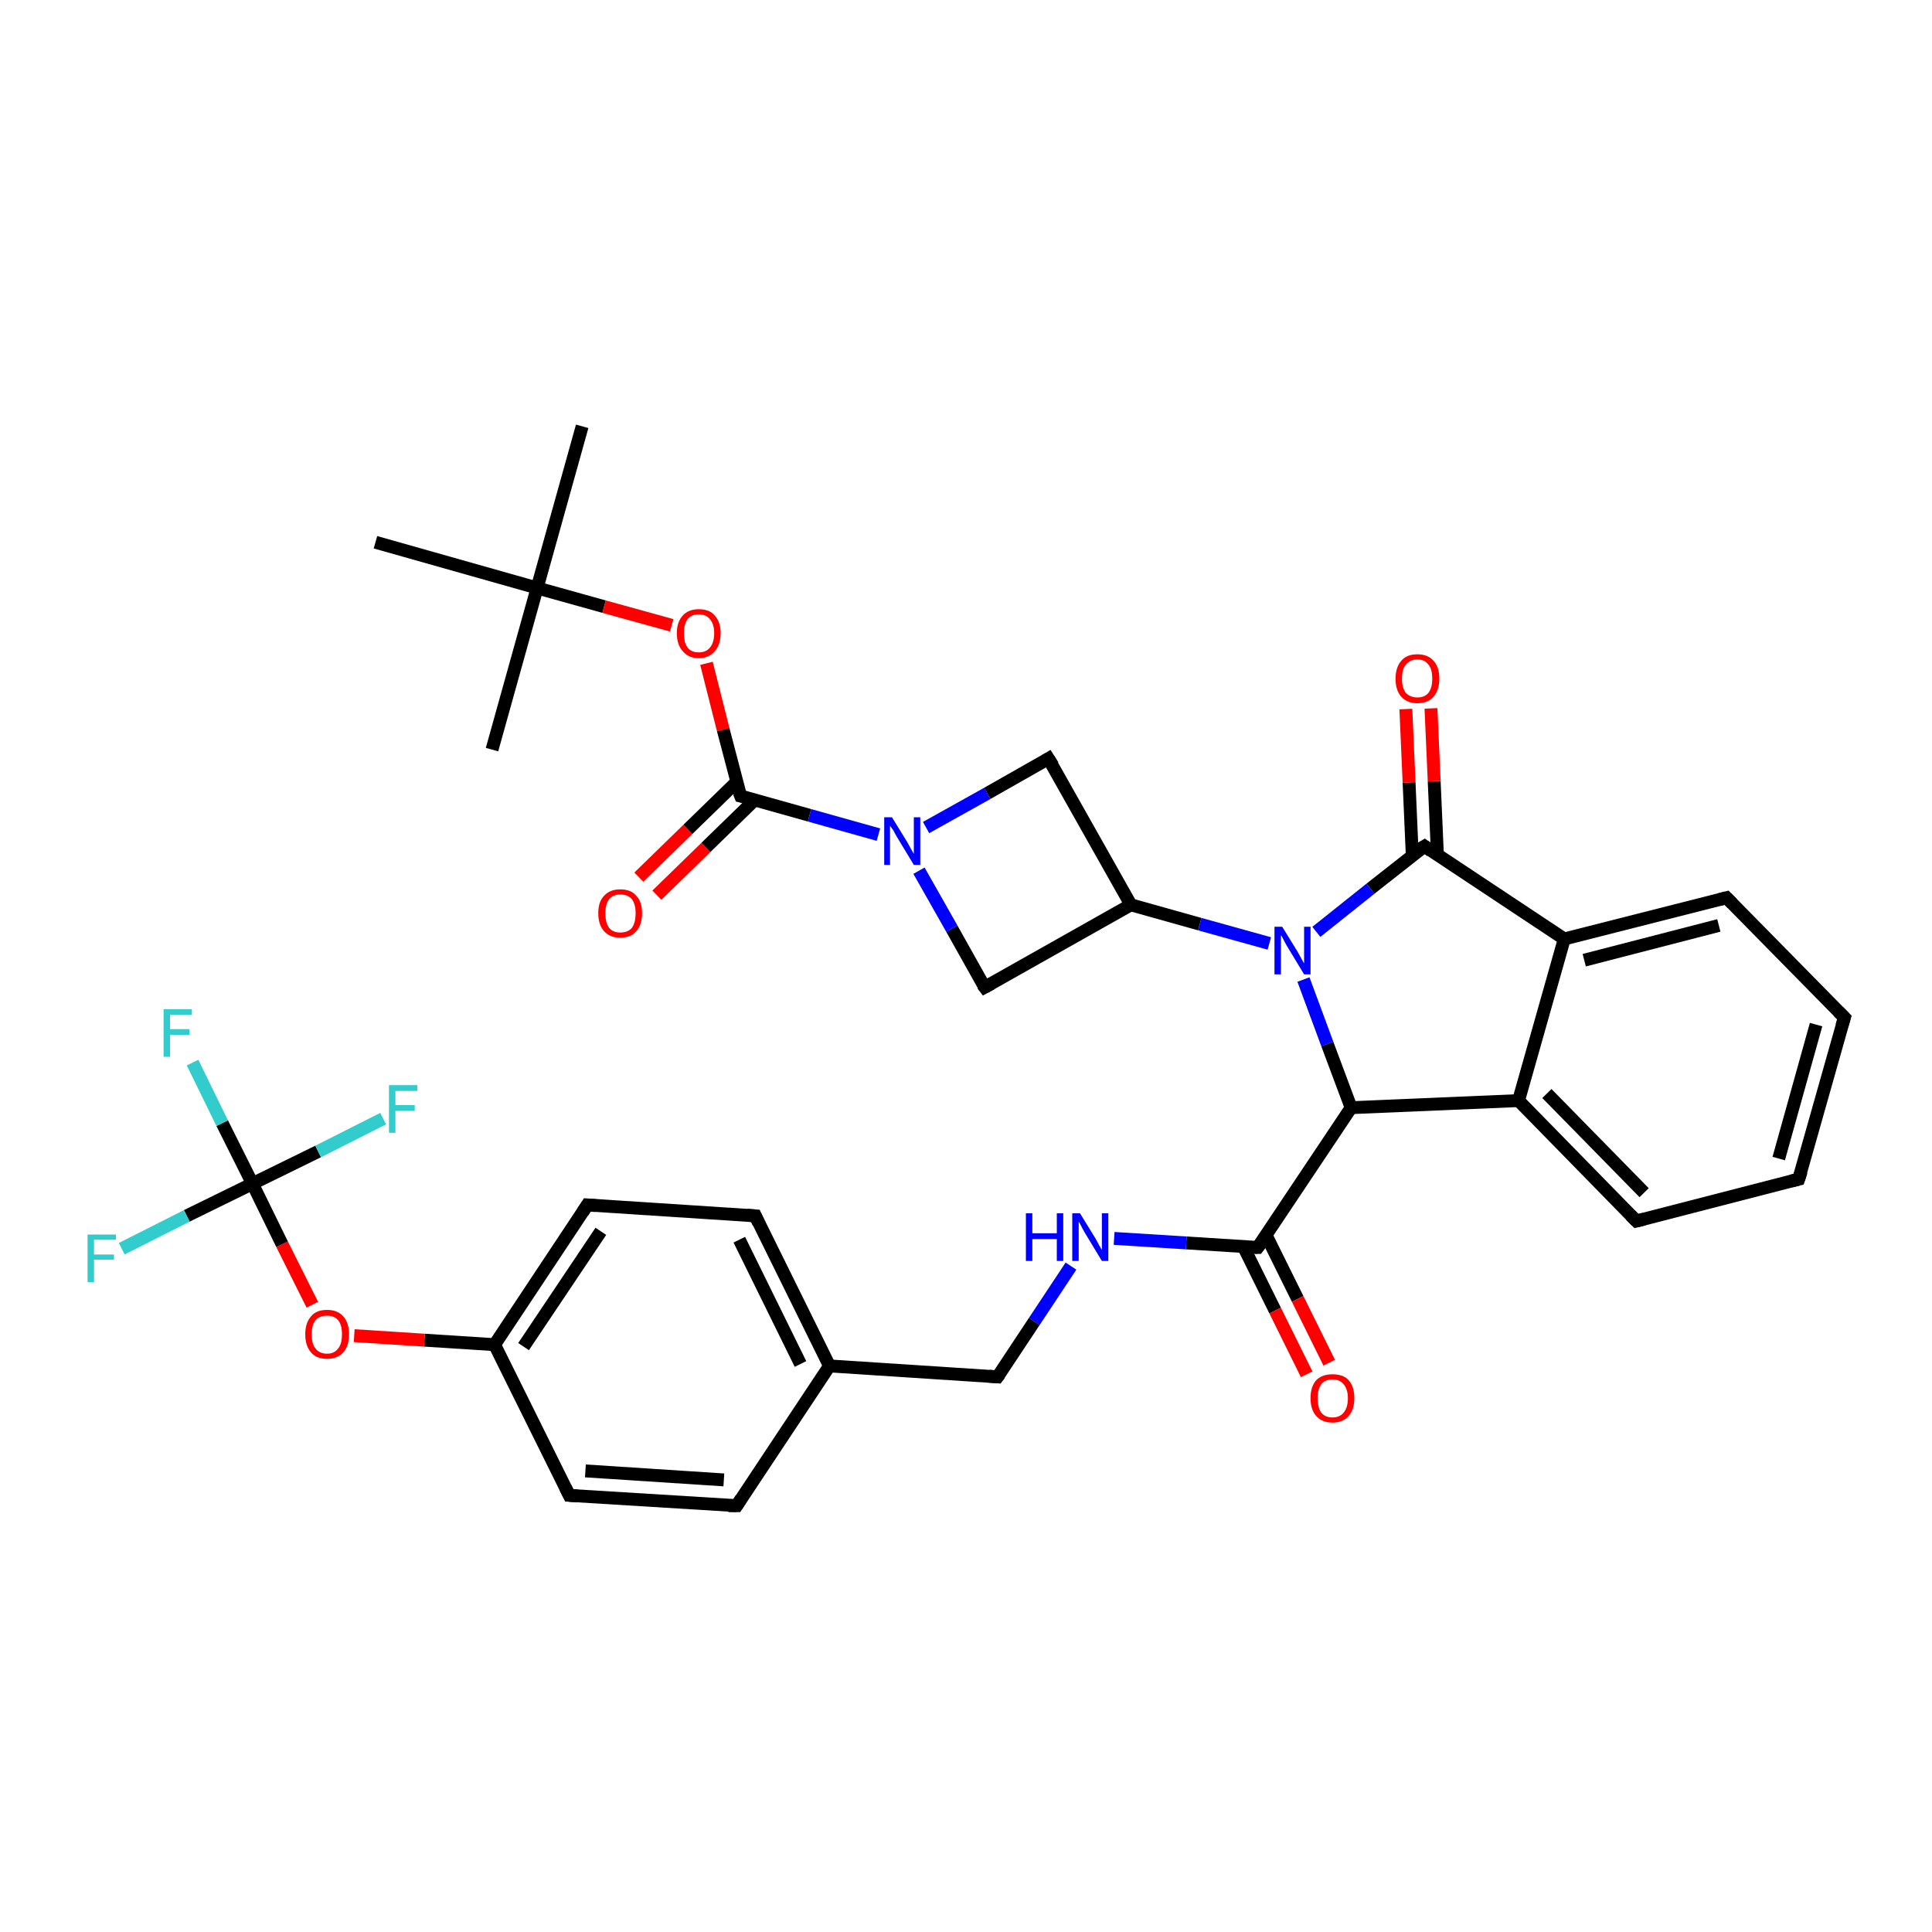<?xml version='1.0' encoding='iso-8859-1'?>
<svg version='1.1' baseProfile='full'
              xmlns='http://www.w3.org/2000/svg'
                      xmlns:rdkit='http://www.rdkit.org/xml'
                      xmlns:xlink='http://www.w3.org/1999/xlink'
                  xml:space='preserve'
width='300px' height='300px' viewBox='0 0 300 300'>
<!-- END OF HEADER -->
<rect style='opacity:1.0;fill:#FFFFFF;stroke:none' width='300.0' height='300.0' x='0.0' y='0.0'> </rect>
<path class='bond-0 atom-0 atom-1' d='M 90.4,66.2 L 83.4,91.3' style='fill:none;fill-rule:evenodd;stroke:#000000;stroke-width:2.0px;stroke-linecap:butt;stroke-linejoin:miter;stroke-opacity:1' />
<path class='bond-1 atom-1 atom-2' d='M 83.4,91.3 L 76.4,116.4' style='fill:none;fill-rule:evenodd;stroke:#000000;stroke-width:2.0px;stroke-linecap:butt;stroke-linejoin:miter;stroke-opacity:1' />
<path class='bond-2 atom-1 atom-3' d='M 83.4,91.3 L 58.3,84.2' style='fill:none;fill-rule:evenodd;stroke:#000000;stroke-width:2.0px;stroke-linecap:butt;stroke-linejoin:miter;stroke-opacity:1' />
<path class='bond-3 atom-1 atom-4' d='M 83.4,91.3 L 93.8,94.2' style='fill:none;fill-rule:evenodd;stroke:#000000;stroke-width:2.0px;stroke-linecap:butt;stroke-linejoin:miter;stroke-opacity:1' />
<path class='bond-3 atom-1 atom-4' d='M 93.8,94.2 L 104.3,97.1' style='fill:none;fill-rule:evenodd;stroke:#FF0000;stroke-width:2.0px;stroke-linecap:butt;stroke-linejoin:miter;stroke-opacity:1' />
<path class='bond-4 atom-4 atom-5' d='M 109.7,103.0 L 112.3,113.3' style='fill:none;fill-rule:evenodd;stroke:#FF0000;stroke-width:2.0px;stroke-linecap:butt;stroke-linejoin:miter;stroke-opacity:1' />
<path class='bond-4 atom-4 atom-5' d='M 112.3,113.3 L 115.0,123.6' style='fill:none;fill-rule:evenodd;stroke:#000000;stroke-width:2.0px;stroke-linecap:butt;stroke-linejoin:miter;stroke-opacity:1' />
<path class='bond-5 atom-5 atom-6' d='M 114.4,121.4 L 106.8,128.8' style='fill:none;fill-rule:evenodd;stroke:#000000;stroke-width:2.0px;stroke-linecap:butt;stroke-linejoin:miter;stroke-opacity:1' />
<path class='bond-5 atom-5 atom-6' d='M 106.8,128.8 L 99.2,136.2' style='fill:none;fill-rule:evenodd;stroke:#FF0000;stroke-width:2.0px;stroke-linecap:butt;stroke-linejoin:miter;stroke-opacity:1' />
<path class='bond-5 atom-5 atom-6' d='M 117.2,124.2 L 109.6,131.6' style='fill:none;fill-rule:evenodd;stroke:#000000;stroke-width:2.0px;stroke-linecap:butt;stroke-linejoin:miter;stroke-opacity:1' />
<path class='bond-5 atom-5 atom-6' d='M 109.6,131.6 L 102.0,139.0' style='fill:none;fill-rule:evenodd;stroke:#FF0000;stroke-width:2.0px;stroke-linecap:butt;stroke-linejoin:miter;stroke-opacity:1' />
<path class='bond-6 atom-5 atom-7' d='M 115.0,123.6 L 125.7,126.6' style='fill:none;fill-rule:evenodd;stroke:#000000;stroke-width:2.0px;stroke-linecap:butt;stroke-linejoin:miter;stroke-opacity:1' />
<path class='bond-6 atom-5 atom-7' d='M 125.7,126.6 L 136.4,129.6' style='fill:none;fill-rule:evenodd;stroke:#0000FF;stroke-width:2.0px;stroke-linecap:butt;stroke-linejoin:miter;stroke-opacity:1' />
<path class='bond-7 atom-7 atom-8' d='M 143.8,128.5 L 153.3,123.2' style='fill:none;fill-rule:evenodd;stroke:#0000FF;stroke-width:2.0px;stroke-linecap:butt;stroke-linejoin:miter;stroke-opacity:1' />
<path class='bond-7 atom-7 atom-8' d='M 153.3,123.2 L 162.8,117.8' style='fill:none;fill-rule:evenodd;stroke:#000000;stroke-width:2.0px;stroke-linecap:butt;stroke-linejoin:miter;stroke-opacity:1' />
<path class='bond-8 atom-8 atom-9' d='M 162.8,117.8 L 175.6,140.5' style='fill:none;fill-rule:evenodd;stroke:#000000;stroke-width:2.0px;stroke-linecap:butt;stroke-linejoin:miter;stroke-opacity:1' />
<path class='bond-9 atom-9 atom-10' d='M 175.6,140.5 L 152.9,153.3' style='fill:none;fill-rule:evenodd;stroke:#000000;stroke-width:2.0px;stroke-linecap:butt;stroke-linejoin:miter;stroke-opacity:1' />
<path class='bond-10 atom-9 atom-11' d='M 175.6,140.5 L 186.3,143.5' style='fill:none;fill-rule:evenodd;stroke:#000000;stroke-width:2.0px;stroke-linecap:butt;stroke-linejoin:miter;stroke-opacity:1' />
<path class='bond-10 atom-9 atom-11' d='M 186.3,143.5 L 197.1,146.5' style='fill:none;fill-rule:evenodd;stroke:#0000FF;stroke-width:2.0px;stroke-linecap:butt;stroke-linejoin:miter;stroke-opacity:1' />
<path class='bond-11 atom-11 atom-12' d='M 202.4,152.1 L 206.1,162.1' style='fill:none;fill-rule:evenodd;stroke:#0000FF;stroke-width:2.0px;stroke-linecap:butt;stroke-linejoin:miter;stroke-opacity:1' />
<path class='bond-11 atom-11 atom-12' d='M 206.1,162.1 L 209.8,172.0' style='fill:none;fill-rule:evenodd;stroke:#000000;stroke-width:2.0px;stroke-linecap:butt;stroke-linejoin:miter;stroke-opacity:1' />
<path class='bond-12 atom-12 atom-13' d='M 209.8,172.0 L 195.3,193.7' style='fill:none;fill-rule:evenodd;stroke:#000000;stroke-width:2.0px;stroke-linecap:butt;stroke-linejoin:miter;stroke-opacity:1' />
<path class='bond-13 atom-13 atom-14' d='M 193.1,193.6 L 198.0,203.5' style='fill:none;fill-rule:evenodd;stroke:#000000;stroke-width:2.0px;stroke-linecap:butt;stroke-linejoin:miter;stroke-opacity:1' />
<path class='bond-13 atom-13 atom-14' d='M 198.0,203.5 L 202.9,213.4' style='fill:none;fill-rule:evenodd;stroke:#FF0000;stroke-width:2.0px;stroke-linecap:butt;stroke-linejoin:miter;stroke-opacity:1' />
<path class='bond-13 atom-13 atom-14' d='M 196.6,191.8 L 201.5,201.7' style='fill:none;fill-rule:evenodd;stroke:#000000;stroke-width:2.0px;stroke-linecap:butt;stroke-linejoin:miter;stroke-opacity:1' />
<path class='bond-13 atom-13 atom-14' d='M 201.5,201.7 L 206.4,211.6' style='fill:none;fill-rule:evenodd;stroke:#FF0000;stroke-width:2.0px;stroke-linecap:butt;stroke-linejoin:miter;stroke-opacity:1' />
<path class='bond-14 atom-13 atom-15' d='M 195.3,193.7 L 184.2,193.0' style='fill:none;fill-rule:evenodd;stroke:#000000;stroke-width:2.0px;stroke-linecap:butt;stroke-linejoin:miter;stroke-opacity:1' />
<path class='bond-14 atom-13 atom-15' d='M 184.2,193.0 L 173.0,192.3' style='fill:none;fill-rule:evenodd;stroke:#0000FF;stroke-width:2.0px;stroke-linecap:butt;stroke-linejoin:miter;stroke-opacity:1' />
<path class='bond-15 atom-15 atom-16' d='M 166.3,196.6 L 160.6,205.2' style='fill:none;fill-rule:evenodd;stroke:#0000FF;stroke-width:2.0px;stroke-linecap:butt;stroke-linejoin:miter;stroke-opacity:1' />
<path class='bond-15 atom-15 atom-16' d='M 160.6,205.2 L 154.9,213.8' style='fill:none;fill-rule:evenodd;stroke:#000000;stroke-width:2.0px;stroke-linecap:butt;stroke-linejoin:miter;stroke-opacity:1' />
<path class='bond-16 atom-16 atom-17' d='M 154.9,213.8 L 128.8,212.1' style='fill:none;fill-rule:evenodd;stroke:#000000;stroke-width:2.0px;stroke-linecap:butt;stroke-linejoin:miter;stroke-opacity:1' />
<path class='bond-17 atom-17 atom-18' d='M 128.8,212.1 L 117.3,188.8' style='fill:none;fill-rule:evenodd;stroke:#000000;stroke-width:2.0px;stroke-linecap:butt;stroke-linejoin:miter;stroke-opacity:1' />
<path class='bond-17 atom-17 atom-18' d='M 124.3,211.8 L 114.8,192.5' style='fill:none;fill-rule:evenodd;stroke:#000000;stroke-width:2.0px;stroke-linecap:butt;stroke-linejoin:miter;stroke-opacity:1' />
<path class='bond-18 atom-18 atom-19' d='M 117.3,188.8 L 91.2,187.1' style='fill:none;fill-rule:evenodd;stroke:#000000;stroke-width:2.0px;stroke-linecap:butt;stroke-linejoin:miter;stroke-opacity:1' />
<path class='bond-19 atom-19 atom-20' d='M 91.2,187.1 L 76.8,208.8' style='fill:none;fill-rule:evenodd;stroke:#000000;stroke-width:2.0px;stroke-linecap:butt;stroke-linejoin:miter;stroke-opacity:1' />
<path class='bond-19 atom-19 atom-20' d='M 93.3,191.2 L 81.3,209.1' style='fill:none;fill-rule:evenodd;stroke:#000000;stroke-width:2.0px;stroke-linecap:butt;stroke-linejoin:miter;stroke-opacity:1' />
<path class='bond-20 atom-20 atom-21' d='M 76.8,208.8 L 65.9,208.1' style='fill:none;fill-rule:evenodd;stroke:#000000;stroke-width:2.0px;stroke-linecap:butt;stroke-linejoin:miter;stroke-opacity:1' />
<path class='bond-20 atom-20 atom-21' d='M 65.9,208.1 L 55.0,207.4' style='fill:none;fill-rule:evenodd;stroke:#FF0000;stroke-width:2.0px;stroke-linecap:butt;stroke-linejoin:miter;stroke-opacity:1' />
<path class='bond-21 atom-21 atom-22' d='M 48.5,202.6 L 43.8,193.2' style='fill:none;fill-rule:evenodd;stroke:#FF0000;stroke-width:2.0px;stroke-linecap:butt;stroke-linejoin:miter;stroke-opacity:1' />
<path class='bond-21 atom-21 atom-22' d='M 43.8,193.2 L 39.2,183.8' style='fill:none;fill-rule:evenodd;stroke:#000000;stroke-width:2.0px;stroke-linecap:butt;stroke-linejoin:miter;stroke-opacity:1' />
<path class='bond-22 atom-22 atom-23' d='M 39.2,183.8 L 34.5,174.4' style='fill:none;fill-rule:evenodd;stroke:#000000;stroke-width:2.0px;stroke-linecap:butt;stroke-linejoin:miter;stroke-opacity:1' />
<path class='bond-22 atom-22 atom-23' d='M 34.5,174.4 L 29.9,165.0' style='fill:none;fill-rule:evenodd;stroke:#33CCCC;stroke-width:2.0px;stroke-linecap:butt;stroke-linejoin:miter;stroke-opacity:1' />
<path class='bond-23 atom-22 atom-24' d='M 39.2,183.8 L 29.0,188.8' style='fill:none;fill-rule:evenodd;stroke:#000000;stroke-width:2.0px;stroke-linecap:butt;stroke-linejoin:miter;stroke-opacity:1' />
<path class='bond-23 atom-22 atom-24' d='M 29.0,188.8 L 18.9,193.9' style='fill:none;fill-rule:evenodd;stroke:#33CCCC;stroke-width:2.0px;stroke-linecap:butt;stroke-linejoin:miter;stroke-opacity:1' />
<path class='bond-24 atom-22 atom-25' d='M 39.2,183.8 L 49.4,178.8' style='fill:none;fill-rule:evenodd;stroke:#000000;stroke-width:2.0px;stroke-linecap:butt;stroke-linejoin:miter;stroke-opacity:1' />
<path class='bond-24 atom-22 atom-25' d='M 49.4,178.8 L 59.5,173.7' style='fill:none;fill-rule:evenodd;stroke:#33CCCC;stroke-width:2.0px;stroke-linecap:butt;stroke-linejoin:miter;stroke-opacity:1' />
<path class='bond-25 atom-20 atom-26' d='M 76.8,208.8 L 88.4,232.2' style='fill:none;fill-rule:evenodd;stroke:#000000;stroke-width:2.0px;stroke-linecap:butt;stroke-linejoin:miter;stroke-opacity:1' />
<path class='bond-26 atom-26 atom-27' d='M 88.4,232.2 L 114.4,233.8' style='fill:none;fill-rule:evenodd;stroke:#000000;stroke-width:2.0px;stroke-linecap:butt;stroke-linejoin:miter;stroke-opacity:1' />
<path class='bond-26 atom-26 atom-27' d='M 90.9,228.4 L 112.4,229.8' style='fill:none;fill-rule:evenodd;stroke:#000000;stroke-width:2.0px;stroke-linecap:butt;stroke-linejoin:miter;stroke-opacity:1' />
<path class='bond-27 atom-12 atom-28' d='M 209.8,172.0 L 235.8,170.9' style='fill:none;fill-rule:evenodd;stroke:#000000;stroke-width:2.0px;stroke-linecap:butt;stroke-linejoin:miter;stroke-opacity:1' />
<path class='bond-28 atom-28 atom-29' d='M 235.8,170.9 L 254.1,189.6' style='fill:none;fill-rule:evenodd;stroke:#000000;stroke-width:2.0px;stroke-linecap:butt;stroke-linejoin:miter;stroke-opacity:1' />
<path class='bond-28 atom-28 atom-29' d='M 240.2,169.8 L 255.3,185.2' style='fill:none;fill-rule:evenodd;stroke:#000000;stroke-width:2.0px;stroke-linecap:butt;stroke-linejoin:miter;stroke-opacity:1' />
<path class='bond-29 atom-29 atom-30' d='M 254.1,189.6 L 279.3,183.1' style='fill:none;fill-rule:evenodd;stroke:#000000;stroke-width:2.0px;stroke-linecap:butt;stroke-linejoin:miter;stroke-opacity:1' />
<path class='bond-30 atom-30 atom-31' d='M 279.3,183.1 L 286.4,158.0' style='fill:none;fill-rule:evenodd;stroke:#000000;stroke-width:2.0px;stroke-linecap:butt;stroke-linejoin:miter;stroke-opacity:1' />
<path class='bond-30 atom-30 atom-31' d='M 276.2,179.9 L 282.0,159.1' style='fill:none;fill-rule:evenodd;stroke:#000000;stroke-width:2.0px;stroke-linecap:butt;stroke-linejoin:miter;stroke-opacity:1' />
<path class='bond-31 atom-31 atom-32' d='M 286.4,158.0 L 268.1,139.4' style='fill:none;fill-rule:evenodd;stroke:#000000;stroke-width:2.0px;stroke-linecap:butt;stroke-linejoin:miter;stroke-opacity:1' />
<path class='bond-32 atom-32 atom-33' d='M 268.1,139.4 L 242.9,145.8' style='fill:none;fill-rule:evenodd;stroke:#000000;stroke-width:2.0px;stroke-linecap:butt;stroke-linejoin:miter;stroke-opacity:1' />
<path class='bond-32 atom-32 atom-33' d='M 266.9,143.7 L 246.0,149.1' style='fill:none;fill-rule:evenodd;stroke:#000000;stroke-width:2.0px;stroke-linecap:butt;stroke-linejoin:miter;stroke-opacity:1' />
<path class='bond-33 atom-33 atom-34' d='M 242.9,145.8 L 221.2,131.4' style='fill:none;fill-rule:evenodd;stroke:#000000;stroke-width:2.0px;stroke-linecap:butt;stroke-linejoin:miter;stroke-opacity:1' />
<path class='bond-34 atom-34 atom-35' d='M 223.2,132.7 L 222.7,121.3' style='fill:none;fill-rule:evenodd;stroke:#000000;stroke-width:2.0px;stroke-linecap:butt;stroke-linejoin:miter;stroke-opacity:1' />
<path class='bond-34 atom-34 atom-35' d='M 222.7,121.3 L 222.2,110.0' style='fill:none;fill-rule:evenodd;stroke:#FF0000;stroke-width:2.0px;stroke-linecap:butt;stroke-linejoin:miter;stroke-opacity:1' />
<path class='bond-34 atom-34 atom-35' d='M 219.3,132.9 L 218.8,121.5' style='fill:none;fill-rule:evenodd;stroke:#000000;stroke-width:2.0px;stroke-linecap:butt;stroke-linejoin:miter;stroke-opacity:1' />
<path class='bond-34 atom-34 atom-35' d='M 218.8,121.5 L 218.3,110.1' style='fill:none;fill-rule:evenodd;stroke:#FF0000;stroke-width:2.0px;stroke-linecap:butt;stroke-linejoin:miter;stroke-opacity:1' />
<path class='bond-35 atom-10 atom-7' d='M 152.9,153.3 L 147.8,144.2' style='fill:none;fill-rule:evenodd;stroke:#000000;stroke-width:2.0px;stroke-linecap:butt;stroke-linejoin:miter;stroke-opacity:1' />
<path class='bond-35 atom-10 atom-7' d='M 147.8,144.2 L 142.7,135.2' style='fill:none;fill-rule:evenodd;stroke:#0000FF;stroke-width:2.0px;stroke-linecap:butt;stroke-linejoin:miter;stroke-opacity:1' />
<path class='bond-36 atom-34 atom-11' d='M 221.2,131.4 L 212.8,138.0' style='fill:none;fill-rule:evenodd;stroke:#000000;stroke-width:2.0px;stroke-linecap:butt;stroke-linejoin:miter;stroke-opacity:1' />
<path class='bond-36 atom-34 atom-11' d='M 212.8,138.0 L 204.4,144.7' style='fill:none;fill-rule:evenodd;stroke:#0000FF;stroke-width:2.0px;stroke-linecap:butt;stroke-linejoin:miter;stroke-opacity:1' />
<path class='bond-37 atom-27 atom-17' d='M 114.4,233.8 L 128.8,212.1' style='fill:none;fill-rule:evenodd;stroke:#000000;stroke-width:2.0px;stroke-linecap:butt;stroke-linejoin:miter;stroke-opacity:1' />
<path class='bond-38 atom-33 atom-28' d='M 242.9,145.8 L 235.8,170.9' style='fill:none;fill-rule:evenodd;stroke:#000000;stroke-width:2.0px;stroke-linecap:butt;stroke-linejoin:miter;stroke-opacity:1' />
<path d='M 114.8,123.1 L 115.0,123.6 L 115.5,123.7' style='fill:none;stroke:#000000;stroke-width:2.0px;stroke-linecap:butt;stroke-linejoin:miter;stroke-opacity:1;' />
<path d='M 162.3,118.1 L 162.8,117.8 L 163.5,118.9' style='fill:none;stroke:#000000;stroke-width:2.0px;stroke-linecap:butt;stroke-linejoin:miter;stroke-opacity:1;' />
<path d='M 154.0,152.7 L 152.9,153.3 L 152.6,152.9' style='fill:none;stroke:#000000;stroke-width:2.0px;stroke-linecap:butt;stroke-linejoin:miter;stroke-opacity:1;' />
<path d='M 196.1,192.6 L 195.3,193.7 L 194.8,193.7' style='fill:none;stroke:#000000;stroke-width:2.0px;stroke-linecap:butt;stroke-linejoin:miter;stroke-opacity:1;' />
<path d='M 155.2,213.4 L 154.9,213.8 L 153.6,213.7' style='fill:none;stroke:#000000;stroke-width:2.0px;stroke-linecap:butt;stroke-linejoin:miter;stroke-opacity:1;' />
<path d='M 117.8,189.9 L 117.3,188.8 L 116.0,188.7' style='fill:none;stroke:#000000;stroke-width:2.0px;stroke-linecap:butt;stroke-linejoin:miter;stroke-opacity:1;' />
<path d='M 92.5,187.2 L 91.2,187.1 L 90.5,188.2' style='fill:none;stroke:#000000;stroke-width:2.0px;stroke-linecap:butt;stroke-linejoin:miter;stroke-opacity:1;' />
<path d='M 87.8,231.0 L 88.4,232.2 L 89.7,232.3' style='fill:none;stroke:#000000;stroke-width:2.0px;stroke-linecap:butt;stroke-linejoin:miter;stroke-opacity:1;' />
<path d='M 113.1,233.8 L 114.4,233.8 L 115.1,232.7' style='fill:none;stroke:#000000;stroke-width:2.0px;stroke-linecap:butt;stroke-linejoin:miter;stroke-opacity:1;' />
<path d='M 253.2,188.7 L 254.1,189.6 L 255.3,189.3' style='fill:none;stroke:#000000;stroke-width:2.0px;stroke-linecap:butt;stroke-linejoin:miter;stroke-opacity:1;' />
<path d='M 278.1,183.4 L 279.3,183.1 L 279.7,181.9' style='fill:none;stroke:#000000;stroke-width:2.0px;stroke-linecap:butt;stroke-linejoin:miter;stroke-opacity:1;' />
<path d='M 286.0,159.3 L 286.4,158.0 L 285.5,157.1' style='fill:none;stroke:#000000;stroke-width:2.0px;stroke-linecap:butt;stroke-linejoin:miter;stroke-opacity:1;' />
<path d='M 269.0,140.3 L 268.1,139.4 L 266.9,139.7' style='fill:none;stroke:#000000;stroke-width:2.0px;stroke-linecap:butt;stroke-linejoin:miter;stroke-opacity:1;' />
<path d='M 222.2,132.1 L 221.2,131.4 L 220.7,131.7' style='fill:none;stroke:#000000;stroke-width:2.0px;stroke-linecap:butt;stroke-linejoin:miter;stroke-opacity:1;' />
<path class='atom-4' d='M 105.1 98.3
Q 105.1 96.6, 106.0 95.6
Q 106.9 94.6, 108.5 94.6
Q 110.2 94.6, 111.0 95.6
Q 111.9 96.6, 111.9 98.3
Q 111.9 100.1, 111.0 101.1
Q 110.1 102.2, 108.5 102.2
Q 106.9 102.2, 106.0 101.1
Q 105.1 100.1, 105.1 98.3
M 108.5 101.3
Q 109.6 101.3, 110.2 100.6
Q 110.9 99.8, 110.9 98.3
Q 110.9 96.9, 110.2 96.1
Q 109.6 95.4, 108.5 95.4
Q 107.4 95.4, 106.8 96.1
Q 106.2 96.9, 106.2 98.3
Q 106.2 99.8, 106.8 100.6
Q 107.4 101.3, 108.5 101.3
' fill='#FF0000'/>
<path class='atom-6' d='M 92.9 141.8
Q 92.9 140.0, 93.8 139.1
Q 94.7 138.1, 96.3 138.1
Q 98.0 138.1, 98.8 139.1
Q 99.7 140.0, 99.7 141.8
Q 99.7 143.6, 98.8 144.6
Q 98.0 145.6, 96.3 145.6
Q 94.7 145.6, 93.8 144.6
Q 92.9 143.6, 92.9 141.8
M 96.3 144.8
Q 97.5 144.8, 98.1 144.1
Q 98.7 143.3, 98.7 141.8
Q 98.7 140.4, 98.1 139.6
Q 97.5 138.9, 96.3 138.9
Q 95.2 138.9, 94.6 139.6
Q 94.0 140.4, 94.0 141.8
Q 94.0 143.3, 94.6 144.1
Q 95.2 144.8, 96.3 144.8
' fill='#FF0000'/>
<path class='atom-7' d='M 138.5 126.9
L 140.9 130.8
Q 141.1 131.2, 141.5 131.9
Q 141.9 132.6, 141.9 132.6
L 141.9 126.9
L 142.9 126.9
L 142.9 134.3
L 141.9 134.3
L 139.3 130.0
Q 139.0 129.5, 138.7 128.9
Q 138.3 128.4, 138.2 128.2
L 138.2 134.3
L 137.3 134.3
L 137.3 126.9
L 138.5 126.9
' fill='#0000FF'/>
<path class='atom-11' d='M 199.1 143.9
L 201.5 147.8
Q 201.7 148.2, 202.1 148.9
Q 202.5 149.6, 202.5 149.6
L 202.5 143.9
L 203.5 143.9
L 203.5 151.3
L 202.5 151.3
L 199.9 147.0
Q 199.6 146.5, 199.3 145.9
Q 199.0 145.3, 198.9 145.2
L 198.9 151.3
L 197.9 151.3
L 197.9 143.9
L 199.1 143.9
' fill='#0000FF'/>
<path class='atom-14' d='M 203.5 217.1
Q 203.5 215.3, 204.4 214.3
Q 205.3 213.4, 206.9 213.4
Q 208.6 213.4, 209.4 214.3
Q 210.3 215.3, 210.3 217.1
Q 210.3 218.9, 209.4 219.9
Q 208.5 220.9, 206.9 220.9
Q 205.3 220.9, 204.4 219.9
Q 203.5 218.9, 203.5 217.1
M 206.9 220.1
Q 208.0 220.1, 208.6 219.4
Q 209.3 218.6, 209.3 217.1
Q 209.3 215.7, 208.6 214.9
Q 208.0 214.2, 206.9 214.2
Q 205.8 214.2, 205.2 214.9
Q 204.6 215.7, 204.6 217.1
Q 204.6 218.6, 205.2 219.4
Q 205.8 220.1, 206.9 220.1
' fill='#FF0000'/>
<path class='atom-15' d='M 159.3 188.4
L 160.3 188.4
L 160.3 191.5
L 164.1 191.5
L 164.1 188.4
L 165.1 188.4
L 165.1 195.8
L 164.1 195.8
L 164.1 192.4
L 160.3 192.4
L 160.3 195.8
L 159.3 195.8
L 159.3 188.4
' fill='#0000FF'/>
<path class='atom-15' d='M 167.7 188.4
L 170.1 192.3
Q 170.3 192.7, 170.7 193.4
Q 171.1 194.1, 171.1 194.1
L 171.1 188.4
L 172.1 188.4
L 172.1 195.8
L 171.1 195.8
L 168.5 191.5
Q 168.2 191.0, 167.9 190.4
Q 167.6 189.8, 167.5 189.7
L 167.5 195.8
L 166.5 195.8
L 166.5 188.4
L 167.7 188.4
' fill='#0000FF'/>
<path class='atom-21' d='M 47.4 207.2
Q 47.4 205.4, 48.3 204.4
Q 49.1 203.4, 50.8 203.4
Q 52.4 203.4, 53.3 204.4
Q 54.2 205.4, 54.2 207.2
Q 54.2 209.0, 53.3 210.0
Q 52.4 211.0, 50.8 211.0
Q 49.1 211.0, 48.3 210.0
Q 47.4 209.0, 47.4 207.2
M 50.8 210.2
Q 51.9 210.2, 52.5 209.4
Q 53.1 208.7, 53.1 207.2
Q 53.1 205.7, 52.5 205.0
Q 51.9 204.3, 50.8 204.3
Q 49.6 204.3, 49.0 205.0
Q 48.4 205.7, 48.4 207.2
Q 48.4 208.7, 49.0 209.4
Q 49.6 210.2, 50.8 210.2
' fill='#FF0000'/>
<path class='atom-23' d='M 25.4 156.7
L 29.8 156.7
L 29.8 157.6
L 26.4 157.6
L 26.4 159.8
L 29.4 159.8
L 29.4 160.7
L 26.4 160.7
L 26.4 164.1
L 25.4 164.1
L 25.4 156.7
' fill='#33CCCC'/>
<path class='atom-24' d='M 13.6 191.7
L 18.0 191.7
L 18.0 192.5
L 14.6 192.5
L 14.6 194.8
L 17.7 194.8
L 17.7 195.6
L 14.6 195.6
L 14.6 199.1
L 13.6 199.1
L 13.6 191.7
' fill='#33CCCC'/>
<path class='atom-25' d='M 60.4 168.5
L 64.8 168.5
L 64.8 169.4
L 61.4 169.4
L 61.4 171.6
L 64.4 171.6
L 64.4 172.5
L 61.4 172.5
L 61.4 175.9
L 60.4 175.9
L 60.4 168.5
' fill='#33CCCC'/>
<path class='atom-35' d='M 216.7 105.4
Q 216.7 103.6, 217.6 102.6
Q 218.4 101.6, 220.1 101.6
Q 221.7 101.6, 222.6 102.6
Q 223.5 103.6, 223.5 105.4
Q 223.5 107.1, 222.6 108.2
Q 221.7 109.2, 220.1 109.2
Q 218.5 109.2, 217.6 108.2
Q 216.7 107.2, 216.7 105.4
M 220.1 108.3
Q 221.2 108.3, 221.8 107.6
Q 222.4 106.8, 222.4 105.4
Q 222.4 103.9, 221.8 103.2
Q 221.2 102.4, 220.1 102.4
Q 219.0 102.4, 218.3 103.2
Q 217.7 103.9, 217.7 105.4
Q 217.7 106.8, 218.3 107.6
Q 219.0 108.3, 220.1 108.3
' fill='#FF0000'/>
</svg>
